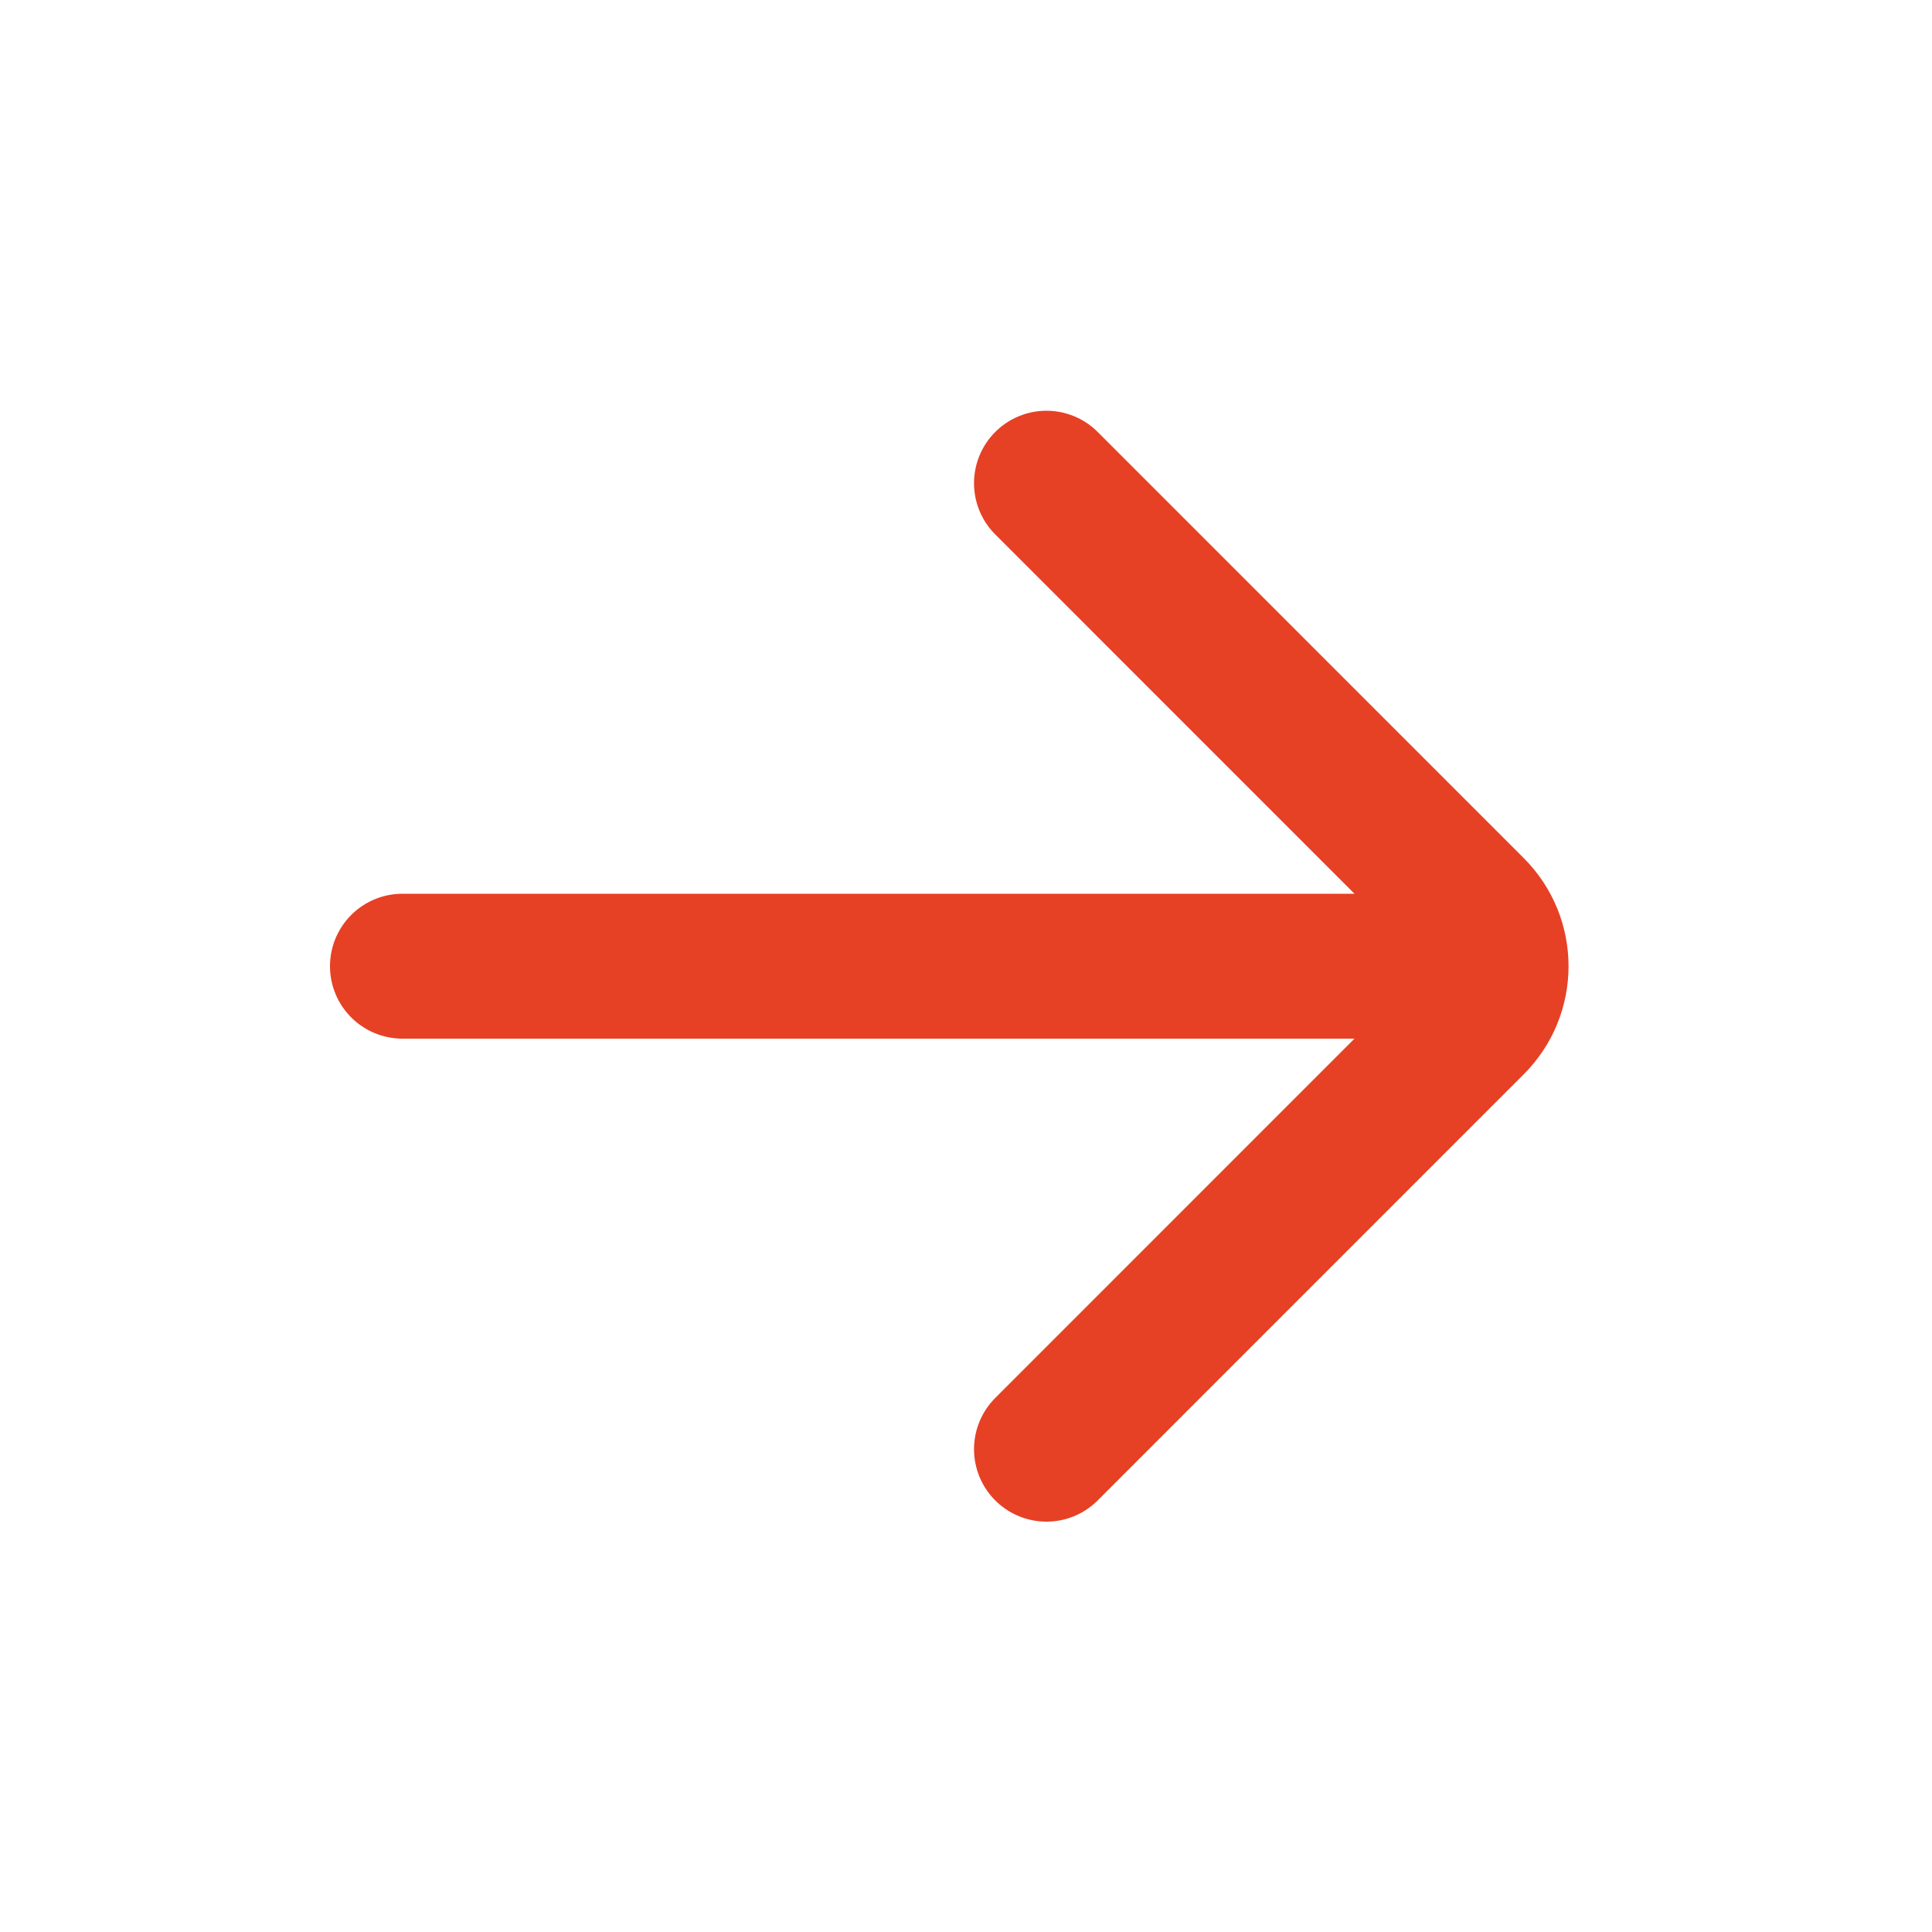 <svg width="20" height="20" viewBox="0 0 20 20" fill="none" xmlns="http://www.w3.org/2000/svg">
<g id="arrow/right regular">
<path id="Icon" d="M4.166 10.002H14.999M10.833 5.002L15.243 9.413C15.569 9.738 15.569 10.266 15.243 10.591L10.833 15.002" stroke="#E64125" stroke-width="1.5" stroke-linecap="round"/>
</g>
</svg>
